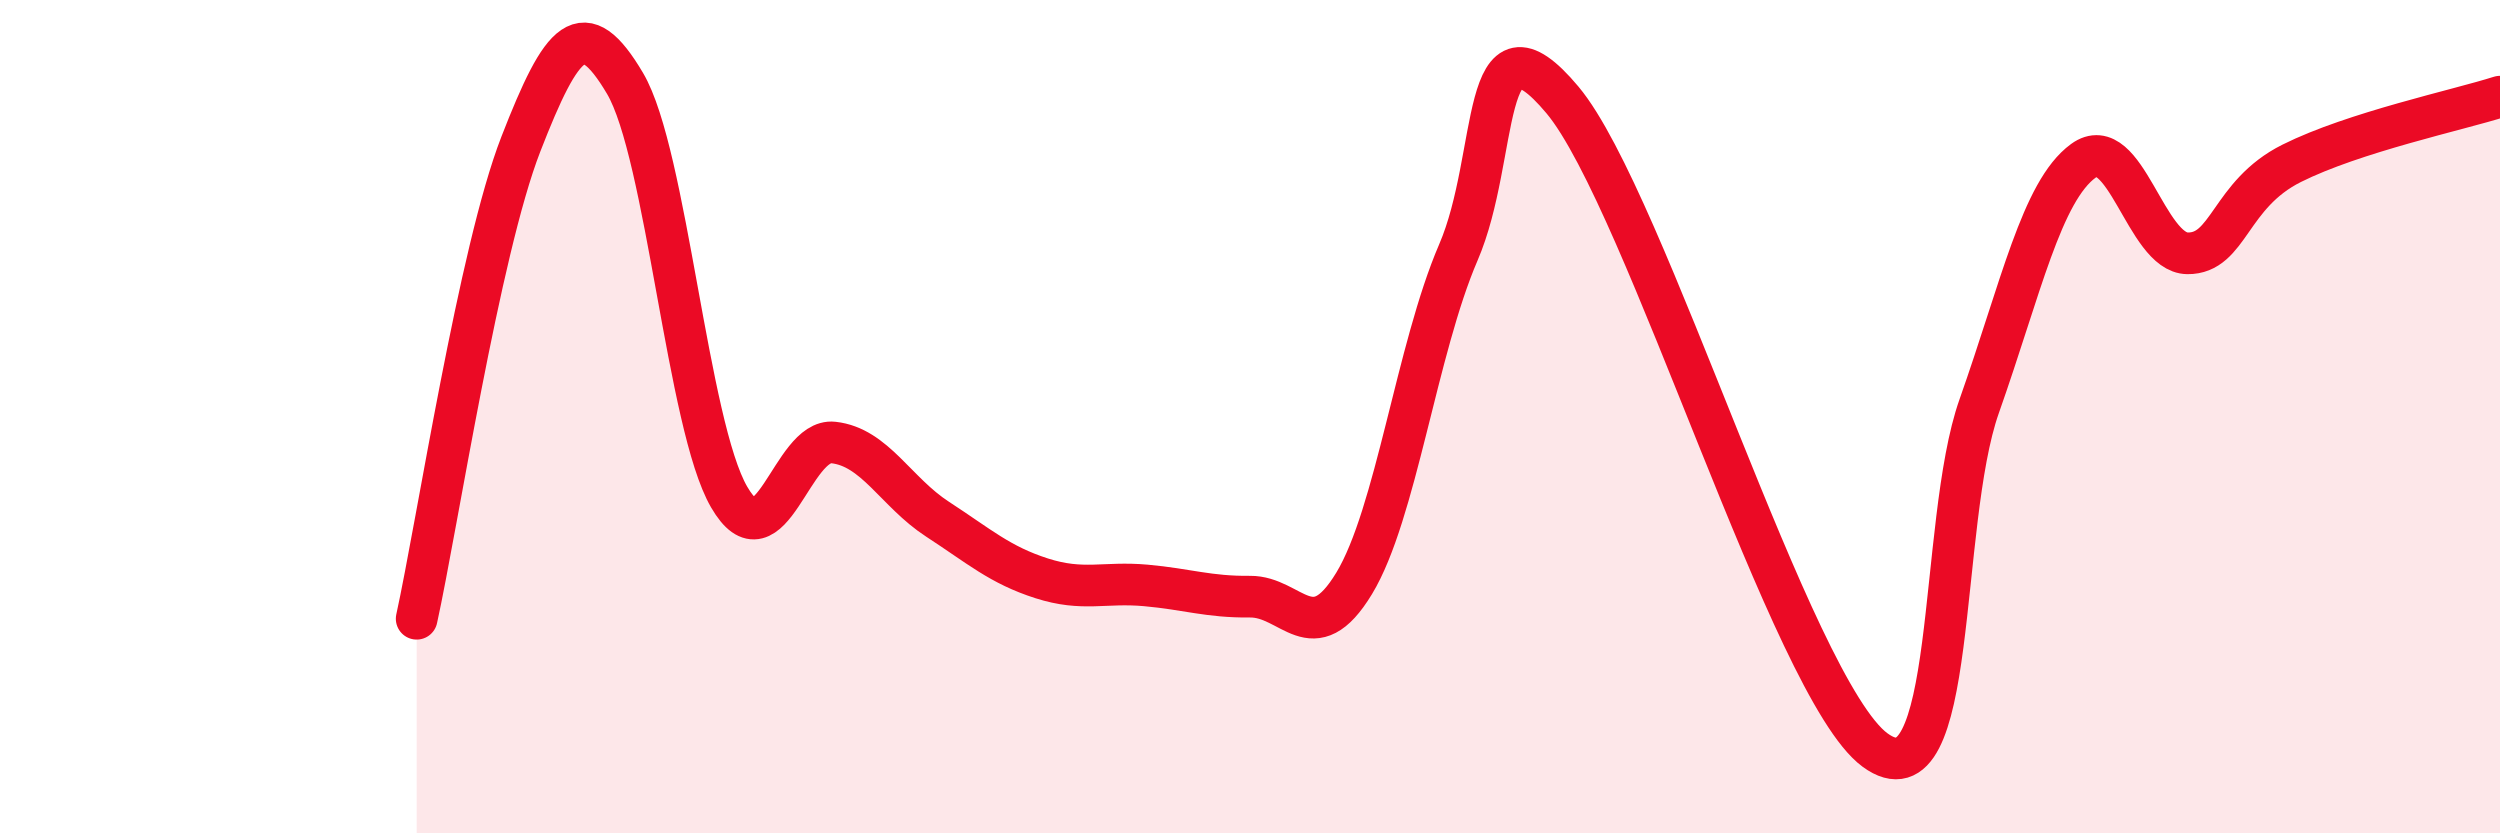 
    <svg width="60" height="20" viewBox="0 0 60 20" xmlns="http://www.w3.org/2000/svg">
      <path
        d="M 10,14.85 C 10.5,12.57 11.5,6.03 12.5,3.46 C 13.5,0.89 14,0.31 15,2 C 16,3.69 16.5,10.21 17.5,11.93 C 18.5,13.65 19,10.51 20,10.62 C 21,10.73 21.5,11.81 22.5,12.46 C 23.5,13.11 24,13.56 25,13.88 C 26,14.2 26.5,13.96 27.5,14.05 C 28.5,14.14 29,14.33 30,14.32 C 31,14.31 31.5,15.65 32.5,14 C 33.5,12.35 34,8.38 35,6.06 C 36,3.74 35.5,0.01 37.5,2.4 C 39.5,4.79 43,16.53 45,18 C 47,19.47 46.5,12.58 47.5,9.75 C 48.5,6.92 49,4.59 50,3.86 C 51,3.13 51.5,6.07 52.5,6.08 C 53.5,6.09 53.5,4.67 55,3.92 C 56.5,3.17 59,2.64 60,2.32L60 20L10 20Z"
        fill="#EB0A25"
        opacity="0.1"
        stroke-linecap="round"
        stroke-linejoin="round"
      />
      <path
        d="M 10,14.85 C 10.5,12.57 11.5,6.03 12.5,3.46 C 13.5,0.89 14,0.31 15,2 C 16,3.69 16.5,10.21 17.5,11.93 C 18.5,13.65 19,10.51 20,10.62 C 21,10.73 21.5,11.81 22.5,12.46 C 23.5,13.11 24,13.56 25,13.88 C 26,14.2 26.5,13.96 27.5,14.05 C 28.5,14.14 29,14.33 30,14.32 C 31,14.31 31.5,15.65 32.5,14 C 33.5,12.35 34,8.38 35,6.06 C 36,3.74 35.5,0.01 37.5,2.4 C 39.5,4.79 43,16.53 45,18 C 47,19.47 46.5,12.58 47.5,9.75 C 48.5,6.92 49,4.59 50,3.86 C 51,3.13 51.5,6.07 52.5,6.08 C 53.5,6.09 53.5,4.67 55,3.92 C 56.5,3.17 59,2.64 60,2.32"
        stroke="#EB0A25"
        stroke-width="1"
        fill="none"
        stroke-linecap="round"
        stroke-linejoin="round"
      />
    </svg>
  
